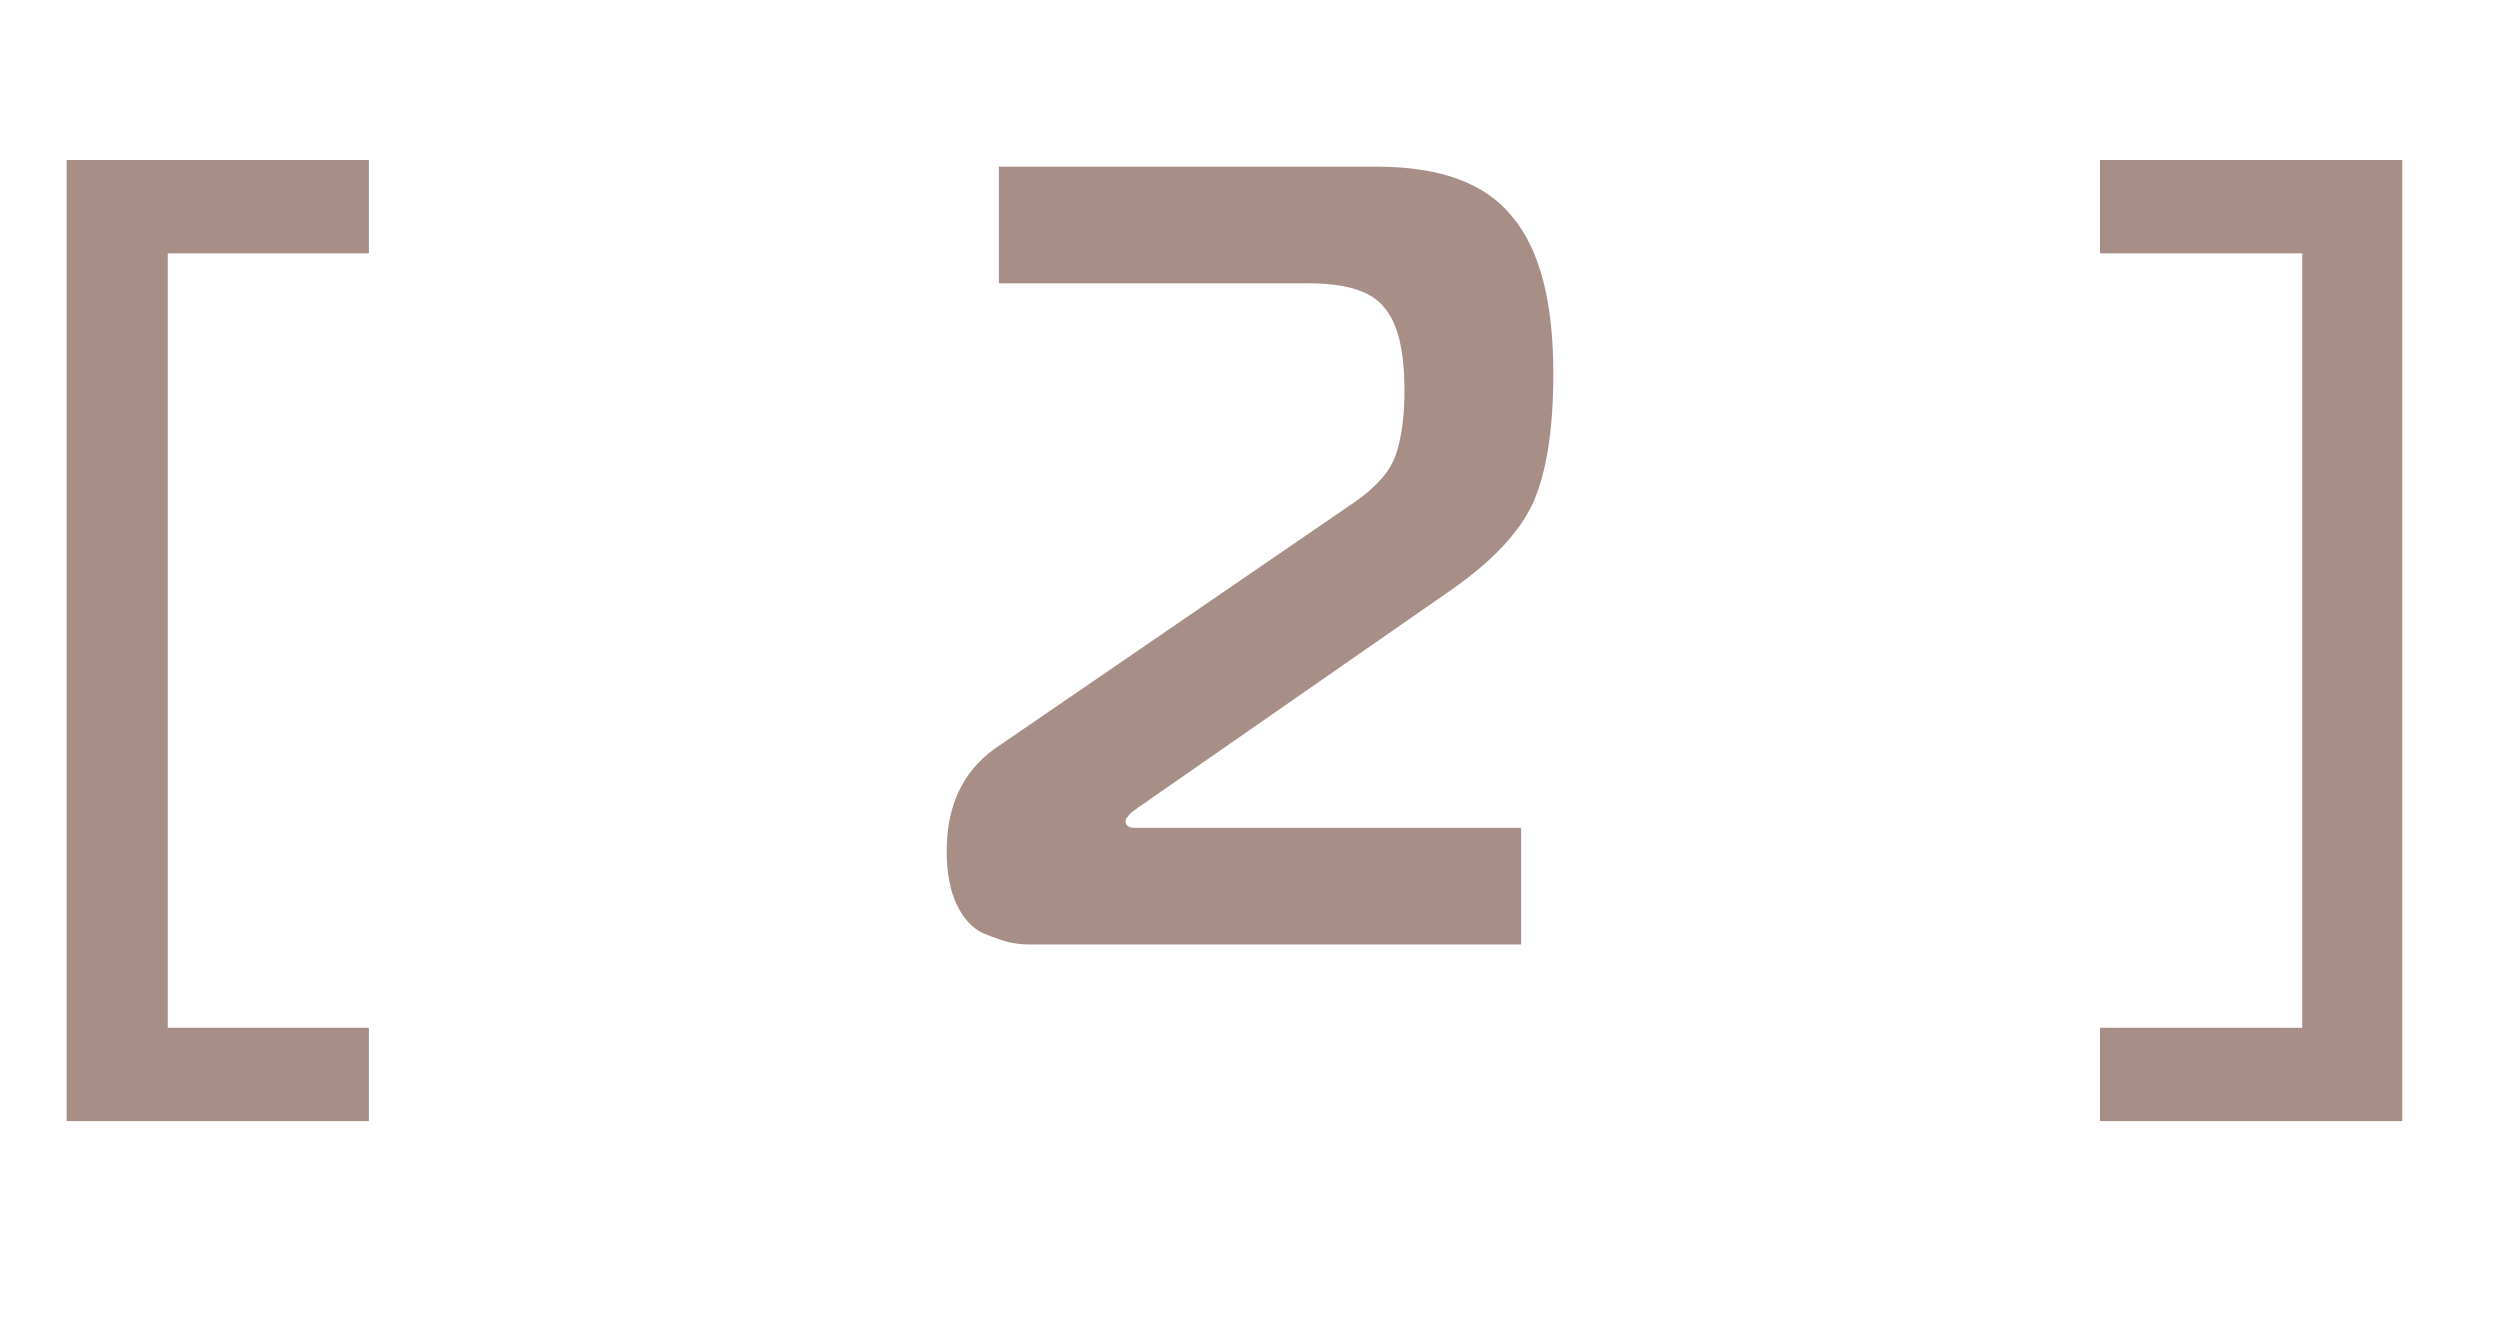 <?xml version="1.0" encoding="UTF-8"?> <svg xmlns="http://www.w3.org/2000/svg" width="45" height="24" viewBox="0 0 45 24" fill="none"><path d="M3.02 4.56V18.5H6.64V20.18H1.2V2.88H6.64V4.56H3.02Z" fill="#A78F87"></path><path d="M18.52 17C18.4 17 18.28 16.987 18.16 16.96C18.054 16.933 17.9 16.88 17.7 16.8C17.5 16.707 17.34 16.533 17.22 16.28C17.1 16.027 17.04 15.707 17.04 15.32C17.04 14.507 17.327 13.893 17.9 13.48L24.38 9.04C24.767 8.773 25.014 8.493 25.12 8.2C25.227 7.893 25.28 7.5 25.28 7.02C25.28 6.313 25.16 5.82 24.92 5.54C24.694 5.247 24.24 5.1 23.56 5.1H17.98V3H24.78C25.927 3 26.74 3.3 27.22 3.9C27.714 4.487 27.96 5.427 27.96 6.72C27.96 7.72 27.84 8.493 27.6 9.04C27.36 9.573 26.867 10.1 26.12 10.62L20.48 14.54C20.467 14.553 20.44 14.573 20.4 14.6C20.36 14.627 20.327 14.66 20.3 14.7C20.274 14.727 20.26 14.753 20.26 14.78C20.26 14.86 20.314 14.9 20.42 14.9H27.38V17H18.52Z" fill="#A78F87"></path><path d="M41.44 18.5V4.56H37.8V2.88H43.24V20.18H37.8V18.5H41.44Z" fill="#A78F87"></path></svg> 